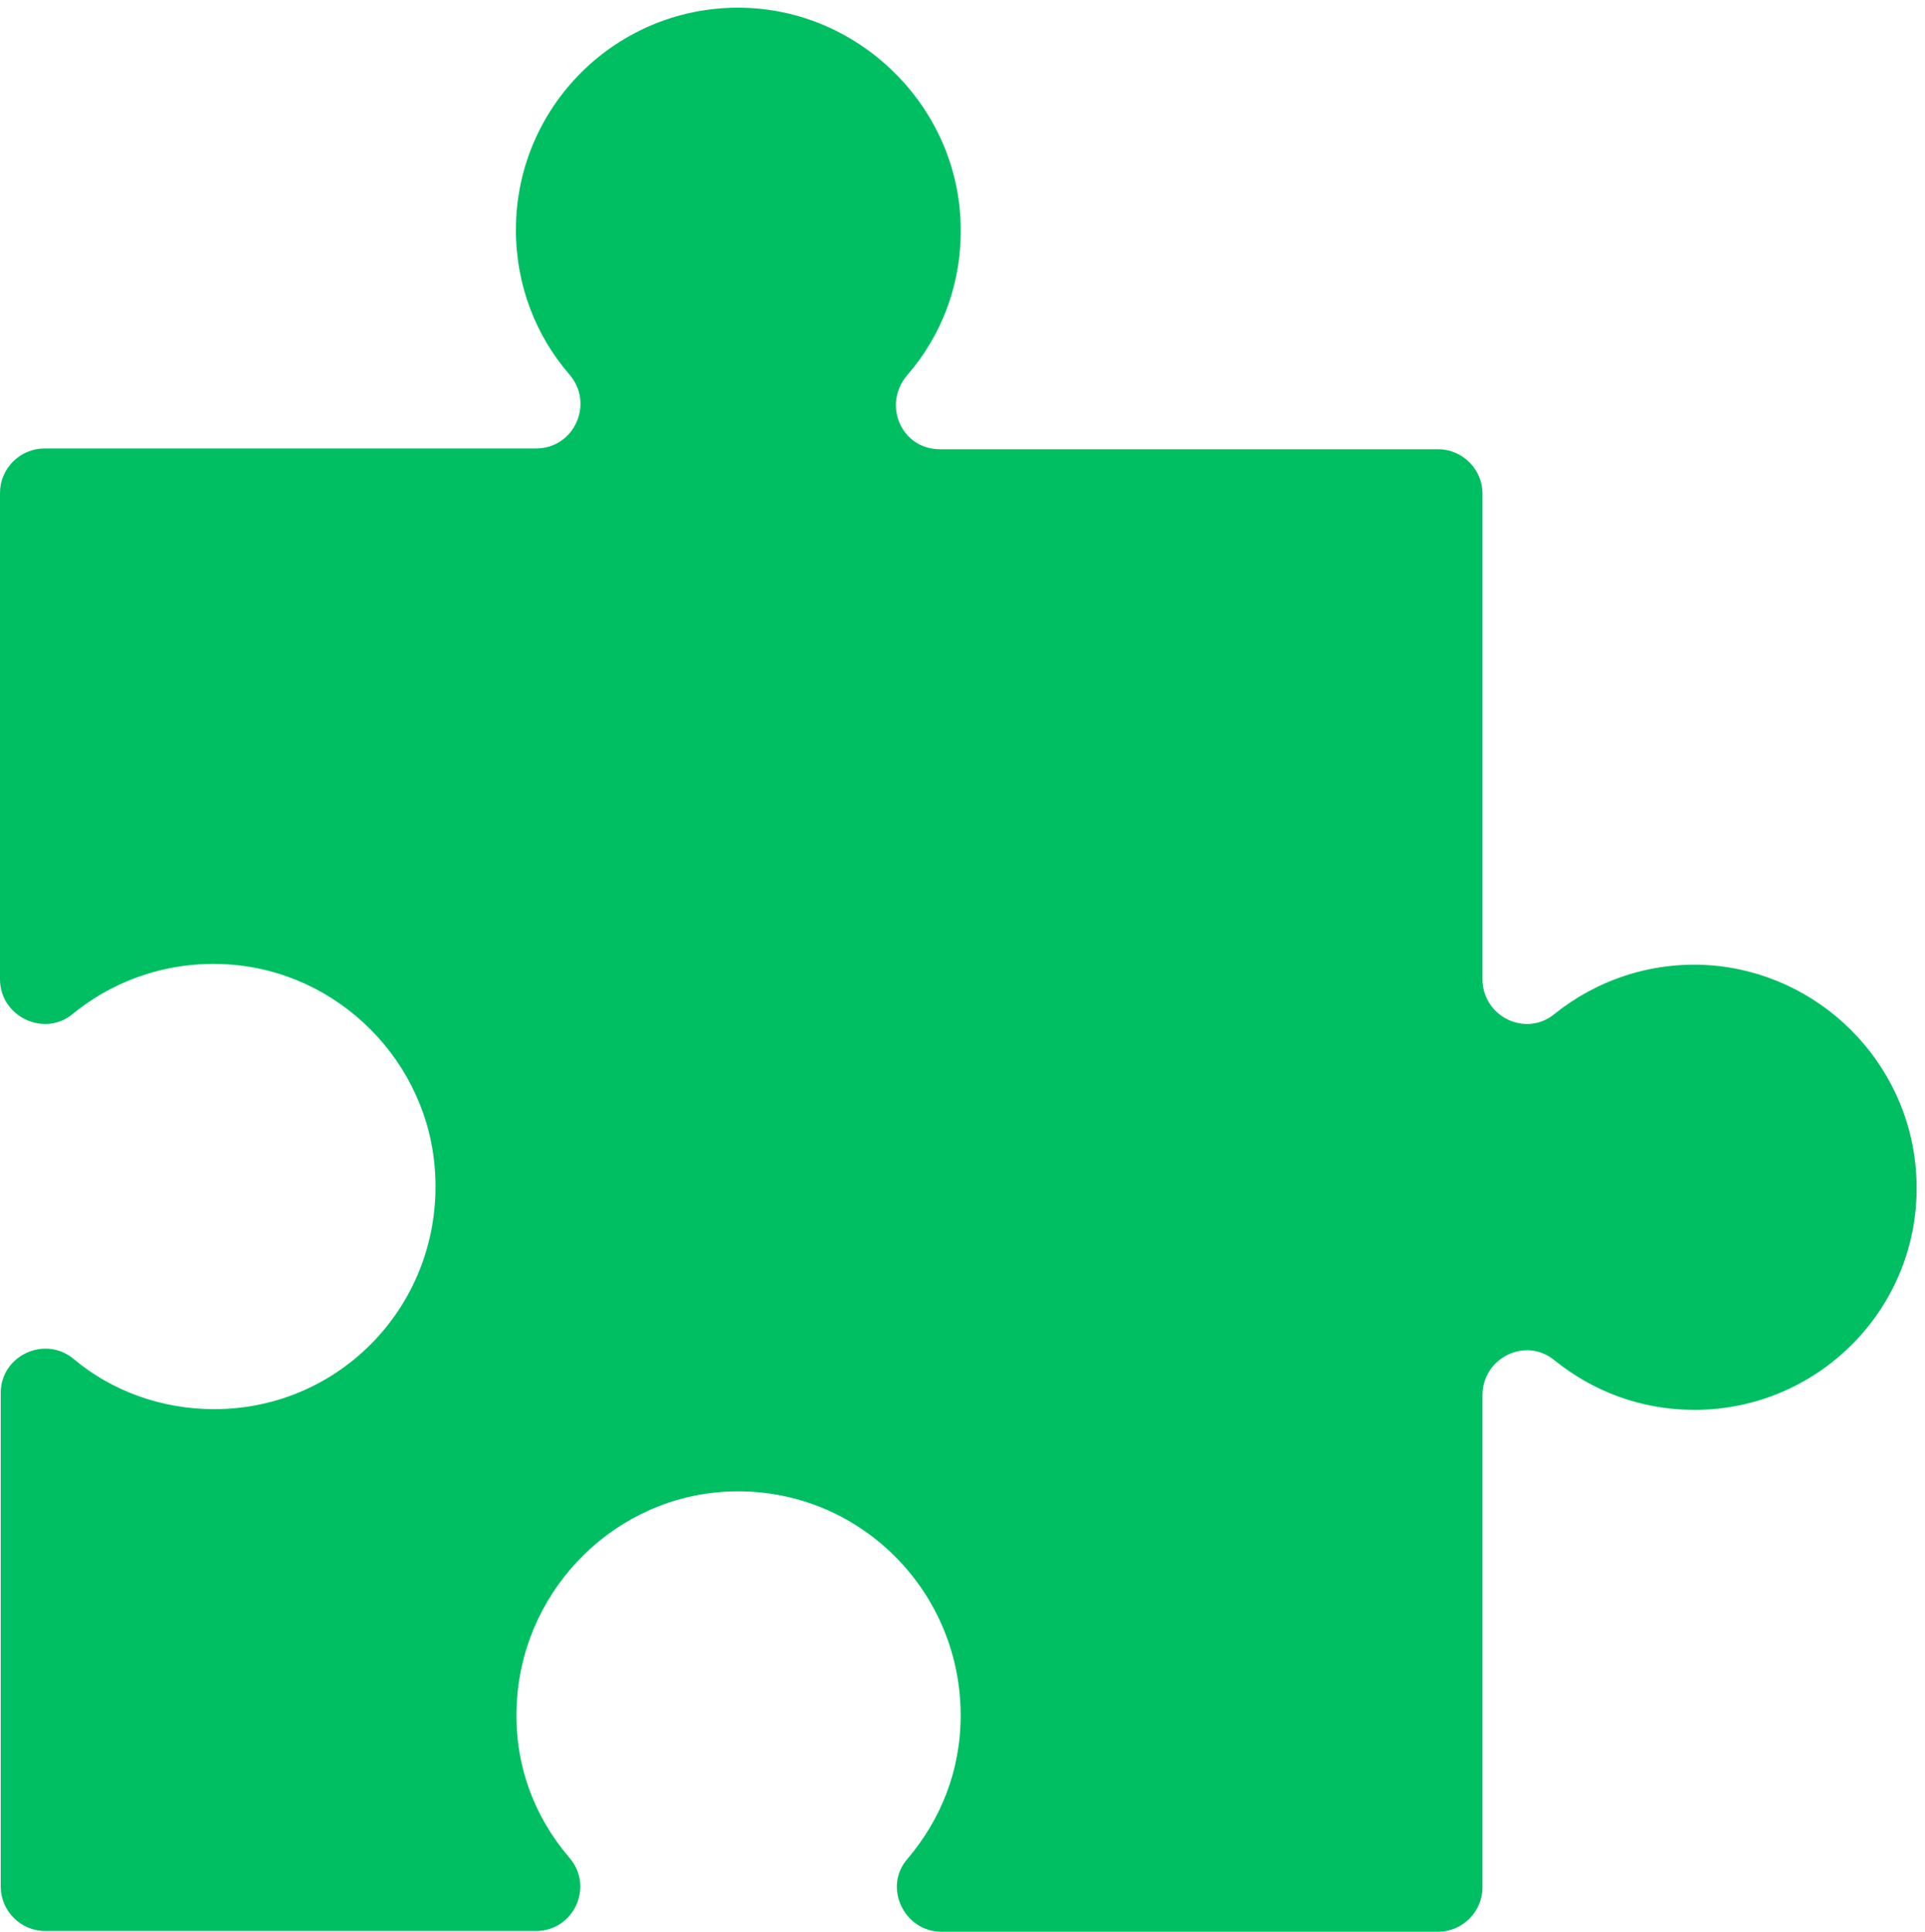 <?xml version="1.0" encoding="UTF-8" standalone="no"?><svg xmlns="http://www.w3.org/2000/svg" xmlns:xlink="http://www.w3.org/1999/xlink" fill="#00bf63" height="260.6" preserveAspectRatio="xMidYMid meet" version="1" viewBox="125.7 125.4 259.7 260.6" width="259.7" zoomAndPan="magnify"><g id="change1_1"><path d="M356.2,255.6c-7.9-0.5-15.2,2.1-20.8,6.6c-3.9,3.2-9.7,0.3-9.7-4.7v-65.5c0-3.3-2.7-6-6-6h-67.2c-5.2,0-7.8-6-4.4-10 c4.7-5.4,7.4-12.5,7.2-20.2c-0.3-15.4-12.7-28.3-28.1-29.3c-17.4-1.1-31.9,12.7-31.9,29.9c0,7.5,2.7,14.3,7.2,19.5 c3.4,3.9,0.7,10-4.5,10h-66.3c-3.3,0-6,2.7-6,6v65.6c0,5,5.9,7.9,9.8,4.7c5.6-4.6,13-7.2,20.9-6.7c15,0.9,27.2,13.2,28,28.2 c1,17.4-12.6,31.8-29.8,31.8c-7.2,0-13.9-2.5-19-6.8c-3.9-3.2-9.8-0.4-9.8,4.6v66.6c0,3.3,2.7,6,6,6h66.2c5.1,0,7.9-6,4.5-9.9 c-4.7-5.5-7.4-12.5-7.1-20.3c0.5-15.1,12.3-27.7,27.3-29c17.8-1.5,32.6,12.6,32.6,30.1c0,7.5-2.7,14.1-7.2,19.4 c-3.3,3.8-0.4,9.8,4.6,9.8h67c3.3,0,6-2.7,6-6v-66.4c0-5,5.8-7.9,9.7-4.7c5.2,4.2,11.7,6.7,18.9,6.7c17.2,0,31.1-14.5,29.9-32 C383.2,268.6,371.1,256.6,356.2,255.6z"/></g></svg>